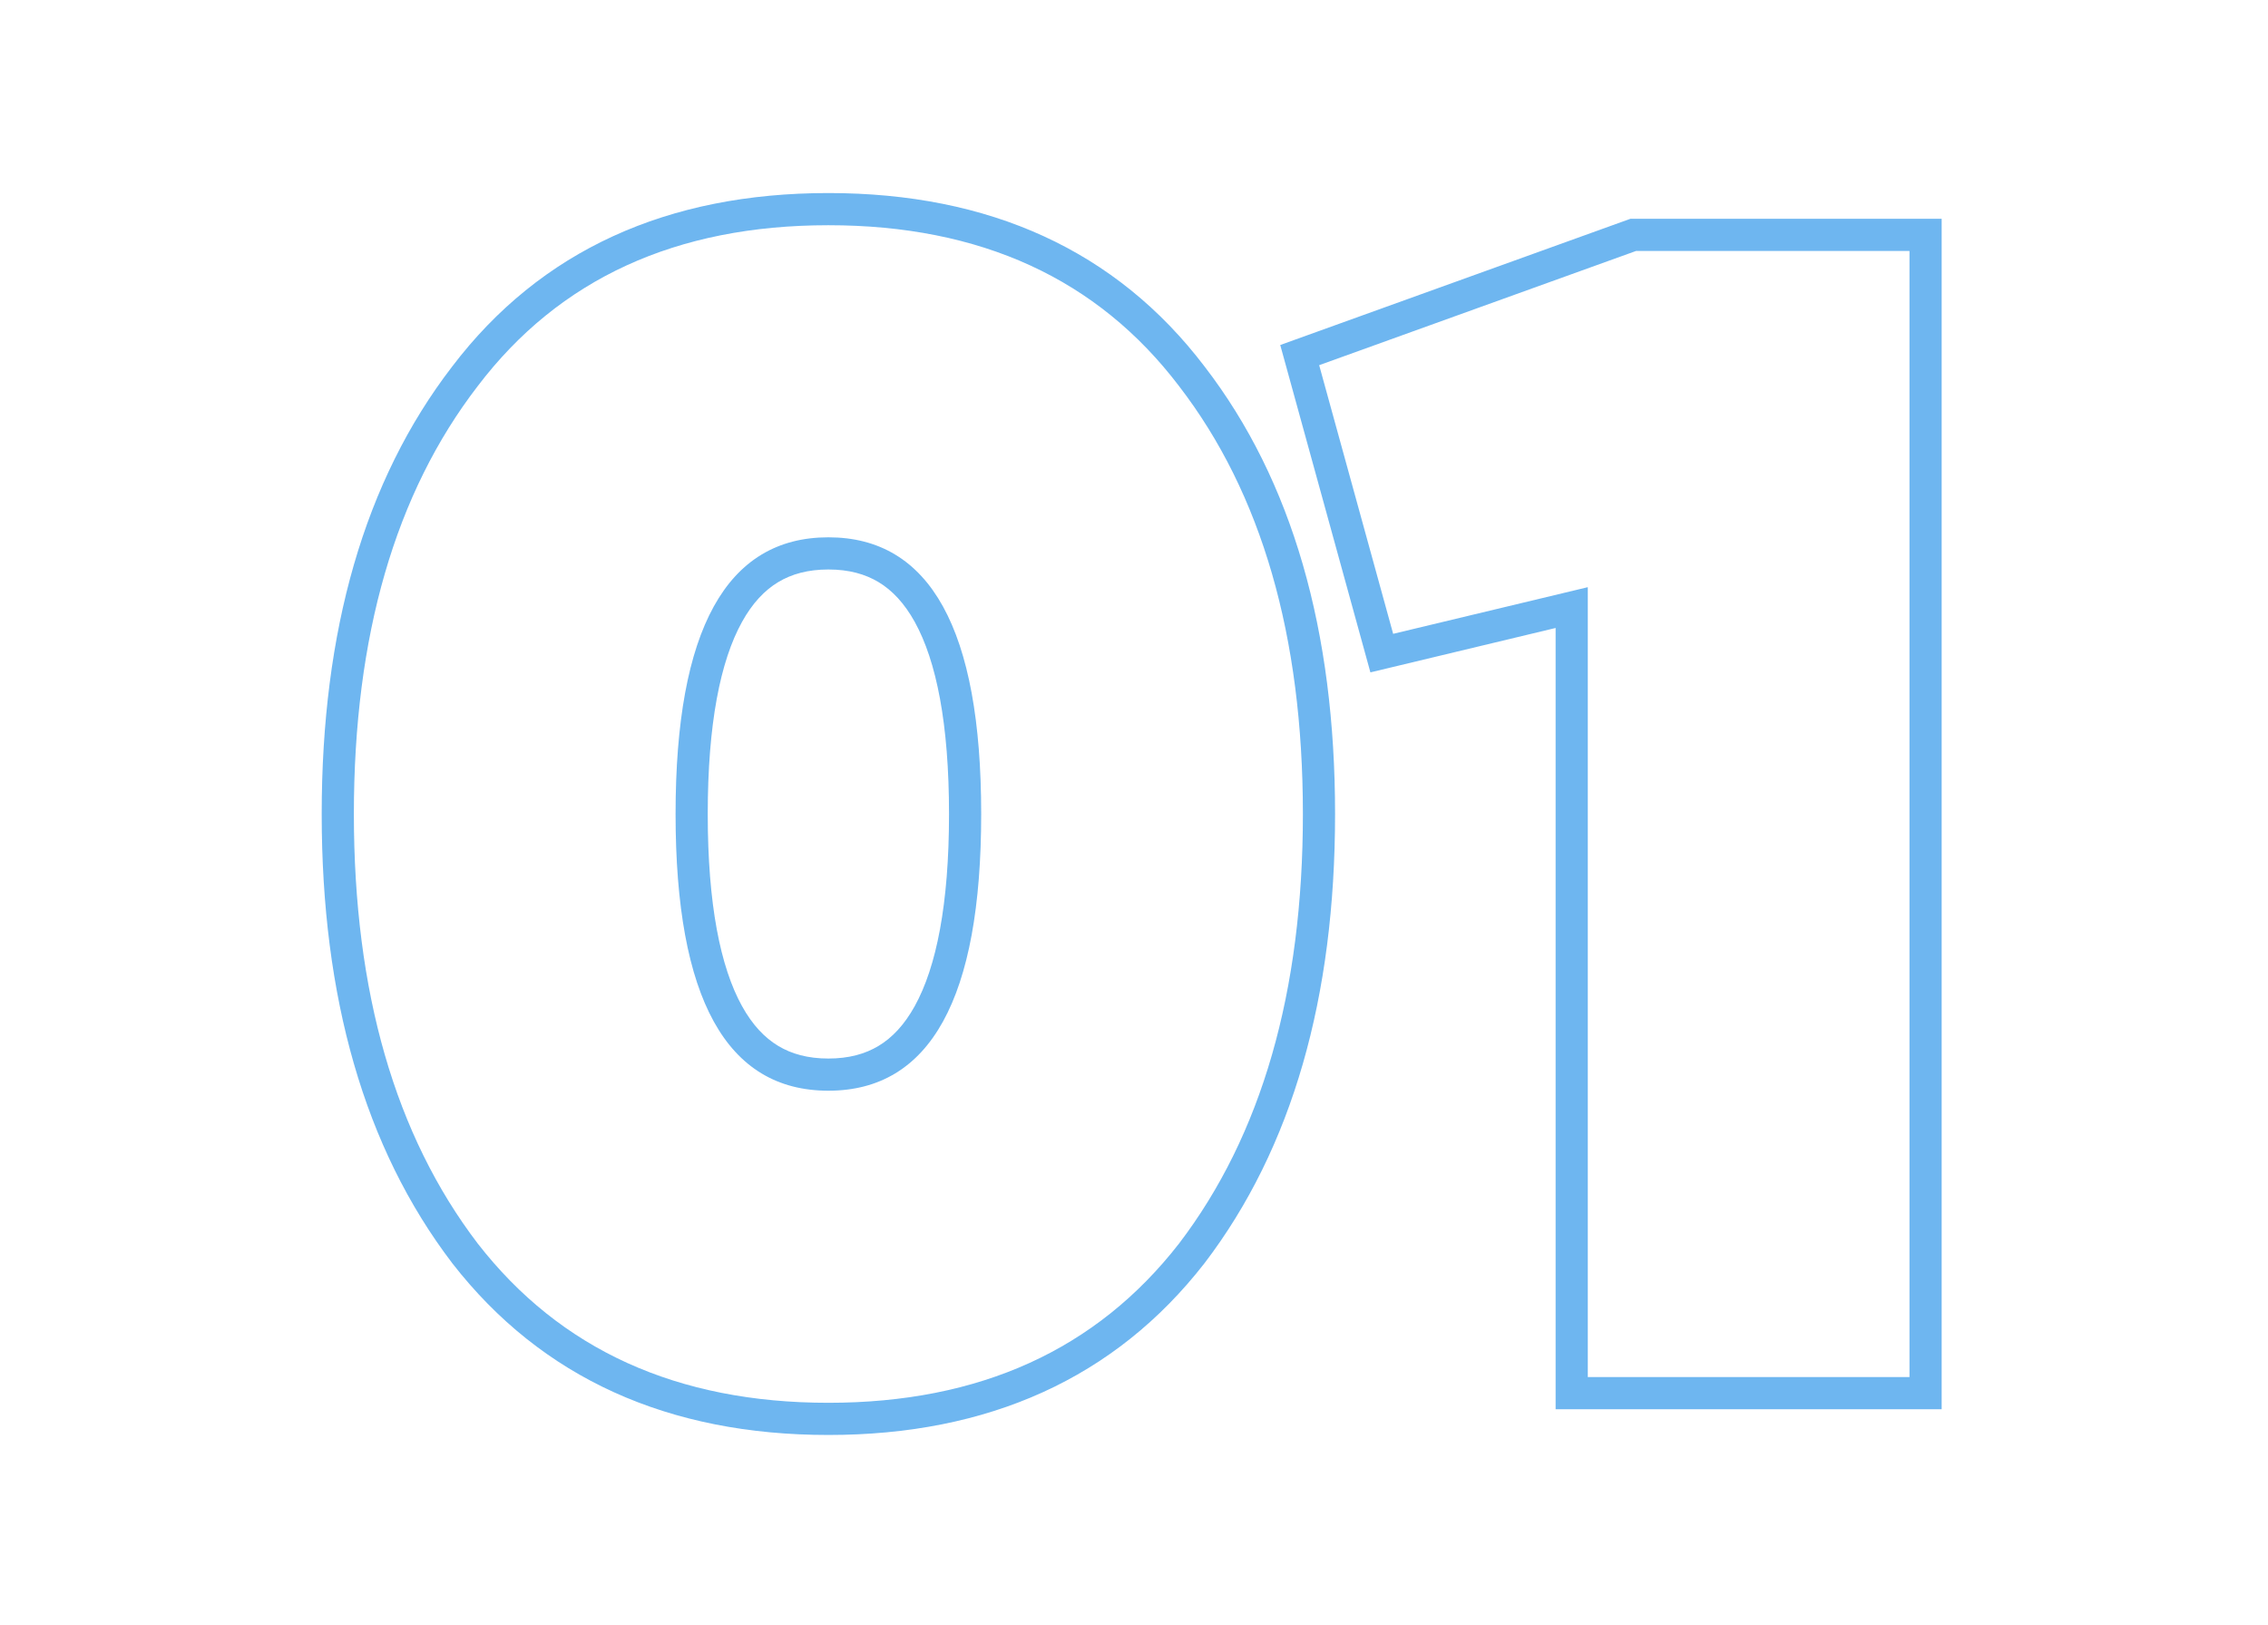 <?xml version="1.0" encoding="UTF-8"?> <svg xmlns="http://www.w3.org/2000/svg" width="141" height="101" viewBox="0 0 141 101" fill="none"> <path opacity="0.7" fill-rule="evenodd" clip-rule="evenodd" d="M74.885 78.52L74.879 78.528C69.316 85.68 61.43 89.2 51.5 89.2C41.57 89.2 33.684 85.68 28.121 78.528L28.115 78.52L28.11 78.513C22.639 71.337 20 61.97 20 50.6C20 39.234 22.637 29.897 28.111 22.785C33.609 15.554 41.504 12 51.5 12C61.496 12 69.391 15.554 74.889 22.785C80.363 29.897 83 39.234 83 50.6C83 61.97 80.361 71.337 74.891 78.513L74.885 78.52ZM73.3 24C68.233 17.333 60.967 14 51.5 14C42.033 14 34.767 17.333 29.7 24C24.567 30.667 22 39.533 22 50.6C22 61.667 24.567 70.567 29.7 77.3C34.833 83.9 42.1 87.2 51.5 87.2C60.9 87.2 68.167 83.9 73.3 77.3C78.433 70.567 81 61.667 81 50.6C81 39.533 78.433 30.667 73.3 24ZM46.126 38.667C44.787 41.091 44 44.985 44 50.6C44 56.215 44.787 60.109 46.126 62.533C46.779 63.715 47.54 64.508 48.377 65.013C49.211 65.516 50.228 65.8 51.5 65.8C52.772 65.8 53.789 65.516 54.623 65.013C55.46 64.508 56.221 63.715 56.874 62.533C58.213 60.109 59 56.215 59 50.6C59 44.985 58.213 41.091 56.874 38.667C56.221 37.485 55.46 36.692 54.623 36.187C53.789 35.684 52.772 35.4 51.5 35.4C50.228 35.4 49.211 35.684 48.377 36.187C47.54 36.692 46.779 37.485 46.126 38.667ZM79.592 21.446L101.362 13.6H120.712V87.6H96.712V39.036L85.197 41.796L79.592 21.446ZM98.712 36.5V85.6H118.712V15.6H101.712L82.012 22.7L86.612 39.4L98.712 36.5ZM42 50.6C42 39.133 45.167 33.4 51.5 33.4C57.833 33.4 61 39.133 61 50.6C61 62.067 57.833 67.8 51.5 67.8C45.167 67.8 42 62.067 42 50.6Z" fill="#3197EA"></path> </svg> 